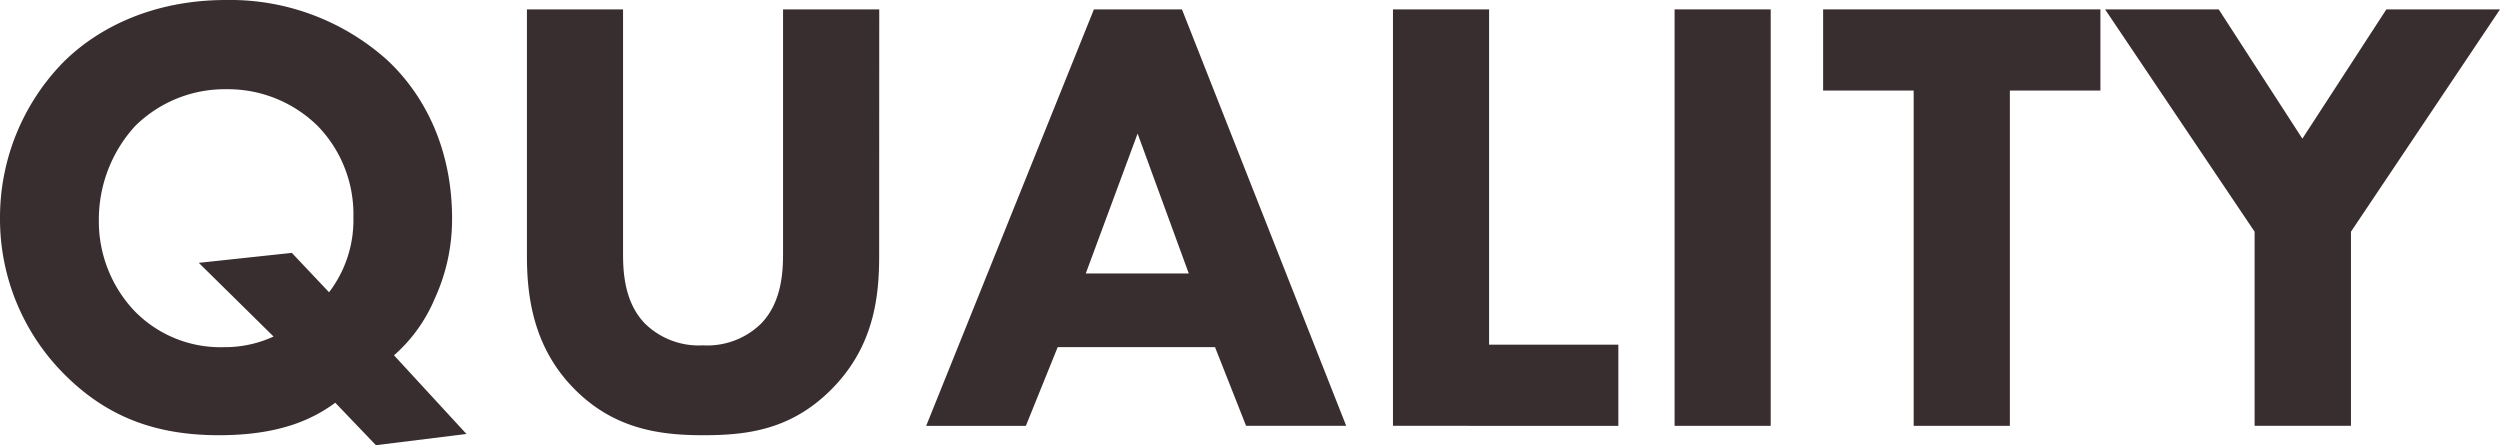 <svg xmlns="http://www.w3.org/2000/svg" viewBox="0 0 300.94 53.59"><defs><style>.cls-1{fill:#392e2f;}</style></defs><g id="レイヤー_2" data-name="レイヤー 2"><g id="レイヤー_1-2" data-name="レイヤー 1"><path class="cls-1" d="M40.36,48.48c-2.48,1.81-6.39,3.91-14,3.91-7.82,0-13.53-2.33-18.42-7.14A26.45,26.45,0,0,1,0,26.16,26.74,26.74,0,0,1,7.59,7.52C11.88,3.23,18.57,0,27.21,0A28.31,28.31,0,0,1,46.6,7.22C51.19,11.5,54.42,18,54.42,26.31A22.92,22.92,0,0,1,52.31,36a18.62,18.62,0,0,1-4.88,6.77l8.72,9.47-10.9,1.35Zm-.75-13.3a14.27,14.27,0,0,0,2.93-9,15.26,15.26,0,0,0-4.28-11,15.41,15.41,0,0,0-11-4.44,15.35,15.35,0,0,0-11,4.44,16.68,16.68,0,0,0-4.36,11.27,15.69,15.69,0,0,0,4.21,10.9,14.42,14.42,0,0,0,10.82,4.44,14,14,0,0,0,6-1.28l-9-8.87,11.2-1.2Z"/><path class="cls-1" d="M105.83,30.82c0,4.81-.6,10.75-5.56,15.86s-10.38,5.71-15.64,5.71S73.81,51.64,69,46.68s-5.57-11-5.57-15.86V1.13H75V30.52c0,2.18.15,5.86,2.63,8.42a9.24,9.24,0,0,0,7,2.63,9.24,9.24,0,0,0,7-2.63c2.48-2.56,2.63-6.24,2.63-8.42V1.13h11.58Z"/><path class="cls-1" d="M146.26,41.79H127.32l-3.83,9.47h-12L131.68,1.13h10.6l19.77,50.13H150Zm-3.16-8.87-6.16-16.84L130.7,32.92Z"/><path class="cls-1" d="M179.25,1.13V41.49h15.56v9.77H167.68V1.13Z"/><path class="cls-1" d="M213.15,1.13V51.26H201.58V1.13Z"/><path class="cls-1" d="M241.94,10.9V51.26H230.36V10.9h-10.9V1.13h33.38V10.9Z"/><path class="cls-1" d="M271.4,27.89l-18-26.76h13.68l10.07,15.56L287.26,1.13h13.68L283,27.89V51.26H271.4Z"/></g></g></svg>